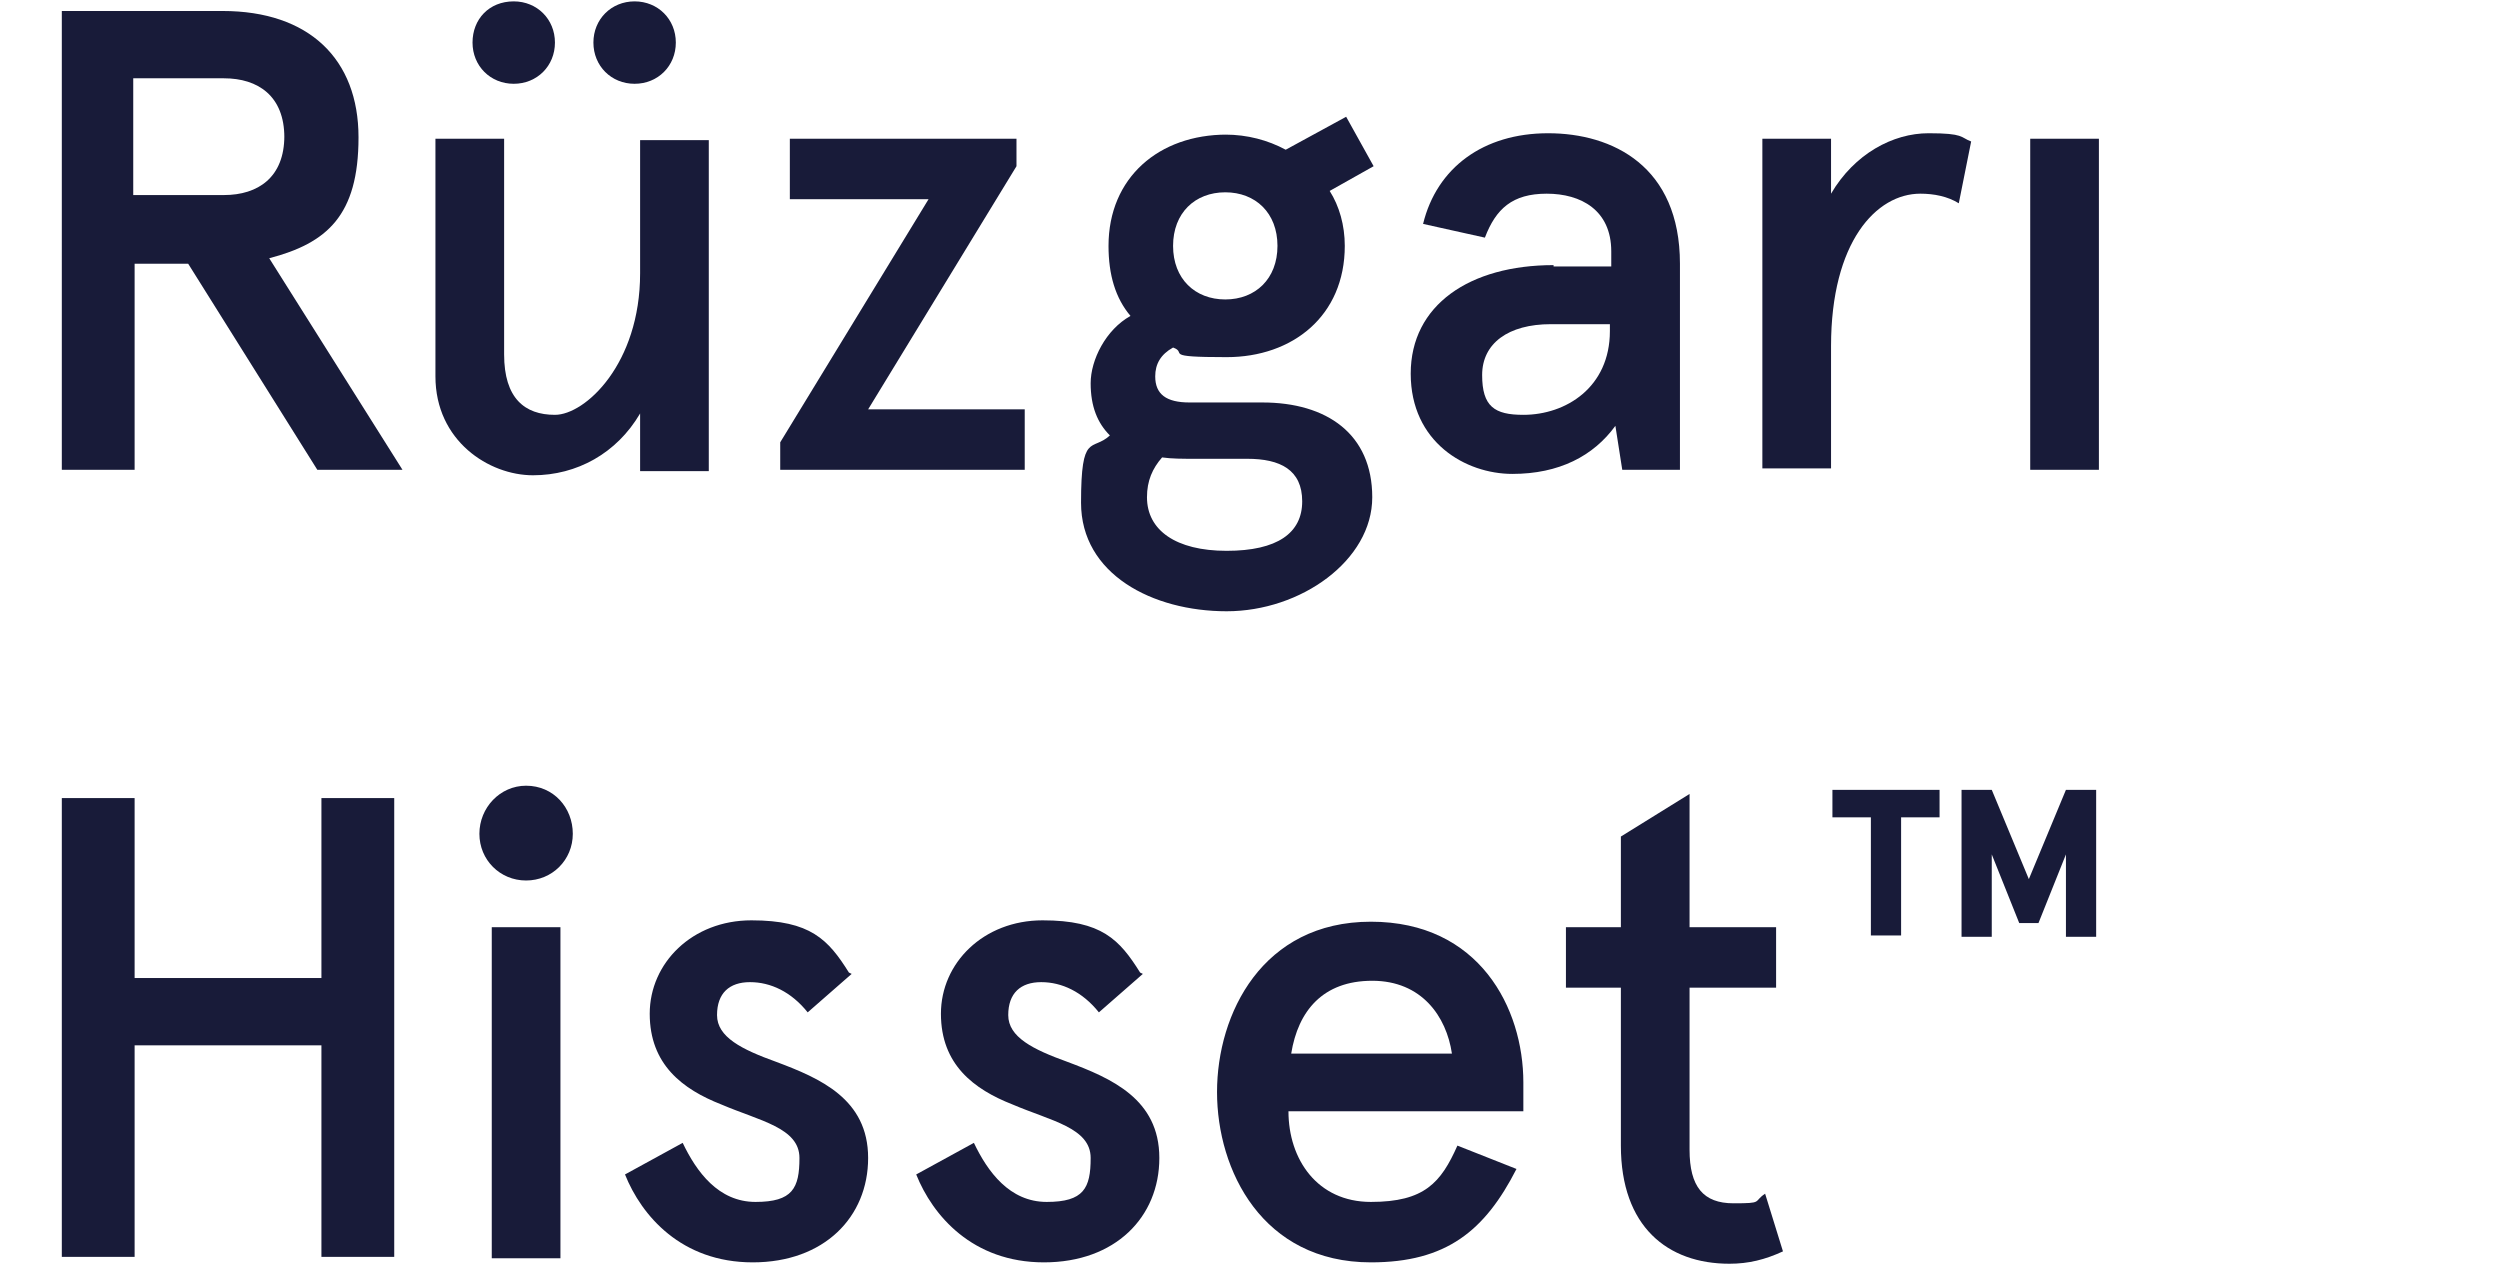 <?xml version="1.0" encoding="UTF-8"?>
<svg id="Layer_1" xmlns="http://www.w3.org/2000/svg" version="1.1" xmlns:xlink="http://www.w3.org/1999/xlink" viewBox="0 0 182 93">
  <!-- Generator: Adobe Illustrator 29.2.0, SVG Export Plug-In . SVG Version: 2.1.0 Build 34)  -->
  <defs>
    <style>
      .st0, .st1 {
        fill: #181b39;
      }

      .st2 {
        mask: url(#mask);
      }

      .st3 {
        fill: #fff;
      }

      .st3, .st1 {
        fill-rule: evenodd;
      }
    </style>
    <mask id="mask" x="2" y=".2" width="181.6" height="92.8" maskUnits="userSpaceOnUse">
      <g id="b">
        <path id="a" class="st3" d="M2,93h181.6V.2H2v92.8Z"/>
      </g>
    </mask>
  </defs>
  <g class="st2">
    <path class="st1" d="M142.8,57.5h2.2l2.7,6.5,2.7-6.5h2.2v10.7h-2.2v-6l-2,5h-1.4l-2-5v6h-2.2v-10.7ZM133.4,57.5h7.8v2h-2.8v8.6h-2.2v-8.6h-2.8v-2h0Z"/>
  </g>
  <g>
    <path class="st0" d="M19.6,18.8l9.7,15.4h-6.2l-9.4-15h-3.9v15h-5.3V.8h11.7c6.3,0,9.9,3.5,9.9,9.2s-2.3,7.7-6.5,8.8ZM20.7,10c0-3-1.9-4.3-4.4-4.3h-6.6v8.5h6.6c2.5,0,4.4-1.3,4.4-4.3Z"/>
    <path class="st0" d="M46.6,34.2v-4.1c-1.7,2.9-4.6,4.5-7.8,4.5s-7.1-2.5-7.1-7.2V10.1h5v15.7c0,3.2,1.5,4.4,3.7,4.4s6.2-3.7,6.2-10.3v-9.7h5v24.1h-5ZM37.4.1c1.7,0,3,1.3,3,3s-1.3,3-3,3-3-1.3-3-3S35.6.1,37.4.1ZM46.2.1c1.7,0,3,1.3,3,3s-1.3,3-3,3-3-1.3-3-3S44.5.1,46.2.1Z"/>
    <path class="st0" d="M57.4,10.1h16.6v2l-10.8,17.7h11.4v4.4h-17.8v-2l10.8-17.7h-10.1v-4.4Z"/>
    <path class="st0" d="M89.2,9.8c1.6,0,3.1.4,4.4,1.1l4.4-2.4,2,3.6-3.2,1.8c.7,1.1,1.1,2.5,1.1,4,0,5.1-3.8,8.1-8.6,8.1s-2.8-.3-3.9-.7c-.9.5-1.3,1.2-1.3,2.1,0,1.3.8,1.9,2.5,1.9h5.3c4.7,0,8,2.3,8,6.9s-5.2,8.3-10.6,8.3-10.6-2.7-10.6-7.9.8-3.7,2.1-4.9c-.9-.9-1.4-2.1-1.4-3.8s1.1-3.9,2.9-4.9c-1.1-1.3-1.6-3-1.6-5.1,0-5,3.7-8.1,8.6-8.1ZM87,33.4c-.9,0-1.7,0-2.4-.1-.7.8-1.1,1.7-1.1,2.9,0,2.4,2.1,3.9,5.8,3.9s5.5-1.3,5.5-3.6-1.6-3.1-4-3.1h-3.9ZM89.2,21.8c2.2,0,3.8-1.5,3.8-3.9s-1.6-3.9-3.8-3.9-3.8,1.5-3.8,3.9,1.6,3.9,3.8,3.9Z"/>
    <path class="st0" d="M113.1,19.4h4.2v-1.1c0-3-2.2-4.2-4.7-4.2s-3.7,1.1-4.5,3.2l-4.5-1c1-4.1,4.4-6.6,9.1-6.6s9.6,2.4,9.6,9.5v15h-4.2l-.5-3.2c-1.6,2.2-4.1,3.5-7.5,3.5s-7.4-2.3-7.4-7.3,4.3-7.9,10.4-7.9ZM110.9,30.2c3.1,0,6.3-2,6.3-6.1v-.5h-4.3c-3.1,0-5,1.4-5,3.7s.9,2.9,3,2.9Z"/>
    <path class="st0" d="M128.3,34.2V10.1h5v4c1.7-2.9,4.5-4.4,7.1-4.4s2.3.3,3.1.6l-.9,4.5c-.8-.5-1.8-.7-2.8-.7-3.2,0-6.5,3.5-6.5,11.1v8.9h-5Z"/>
    <path class="st0" d="M152.8,10.1v24.1h-5V10.1h5Z"/>
    <path class="st0" d="M4.5,58.1h5.3v13.1h13.6v-13.1h5.3v33.4h-5.3v-15.4h-13.6v15.4h-5.3v-33.4Z"/>
    <path class="st0" d="M38.3,57.2c2,0,3.4,1.6,3.4,3.5s-1.5,3.4-3.4,3.4-3.4-1.5-3.4-3.4,1.5-3.5,3.4-3.5ZM40.8,67.5v24.1h-5v-24.1h5Z"/>
    <path class="st0" d="M62,70.9l-3.2,2.8c-1.2-1.5-2.7-2.2-4.2-2.2s-2.4.8-2.4,2.4,1.8,2.5,4.3,3.4c3.2,1.2,6.7,2.7,6.7,7s-3.2,7.6-8.4,7.6-8.1-3.4-9.3-6.4l4.2-2.3c1,2.1,2.6,4.3,5.3,4.3s3.2-1,3.2-3.2-2.9-2.7-5.7-3.9c-2.8-1.1-5.2-2.9-5.2-6.6s3.1-6.8,7.4-6.8,5.6,1.4,7.1,3.8Z"/>
    <path class="st0" d="M83.2,70.9l-3.2,2.8c-1.2-1.5-2.7-2.2-4.2-2.2s-2.4.8-2.4,2.4,1.8,2.5,4.3,3.4c3.2,1.2,6.7,2.7,6.7,7s-3.2,7.6-8.4,7.6-8.1-3.4-9.3-6.4l4.2-2.3c1,2.1,2.6,4.3,5.3,4.3s3.2-1,3.2-3.2-2.9-2.7-5.7-3.9c-2.8-1.1-5.2-2.9-5.2-6.6s3.1-6.8,7.4-6.8,5.6,1.4,7.1,3.8Z"/>
    <path class="st0" d="M110.9,80.9h-17.1c0,3.5,2.1,6.6,6,6.6s5.1-1.4,6.3-4.1l4.3,1.7c-2.3,4.5-5.1,6.8-10.6,6.8-7.9,0-11.2-6.7-11.2-12.4s3.3-12.4,11.2-12.4,11.1,6.3,11.1,11.7v2.1ZM94,76.7h11.7c-.4-2.7-2.2-5.3-5.8-5.3s-5.4,2.2-5.9,5.3Z"/>
    <path class="st0" d="M114,67.5h4v-6.6l5-3.1v9.7h6.3v4.4h-6.3v11.8c0,2.7,1,3.9,3.2,3.9s1.4-.1,2.3-.7l1.3,4.2c-1.3.6-2.5.9-3.9.9-4.5,0-7.9-2.7-7.9-8.6v-11.5h-4v-4.4Z"/>
  </g>
</svg>